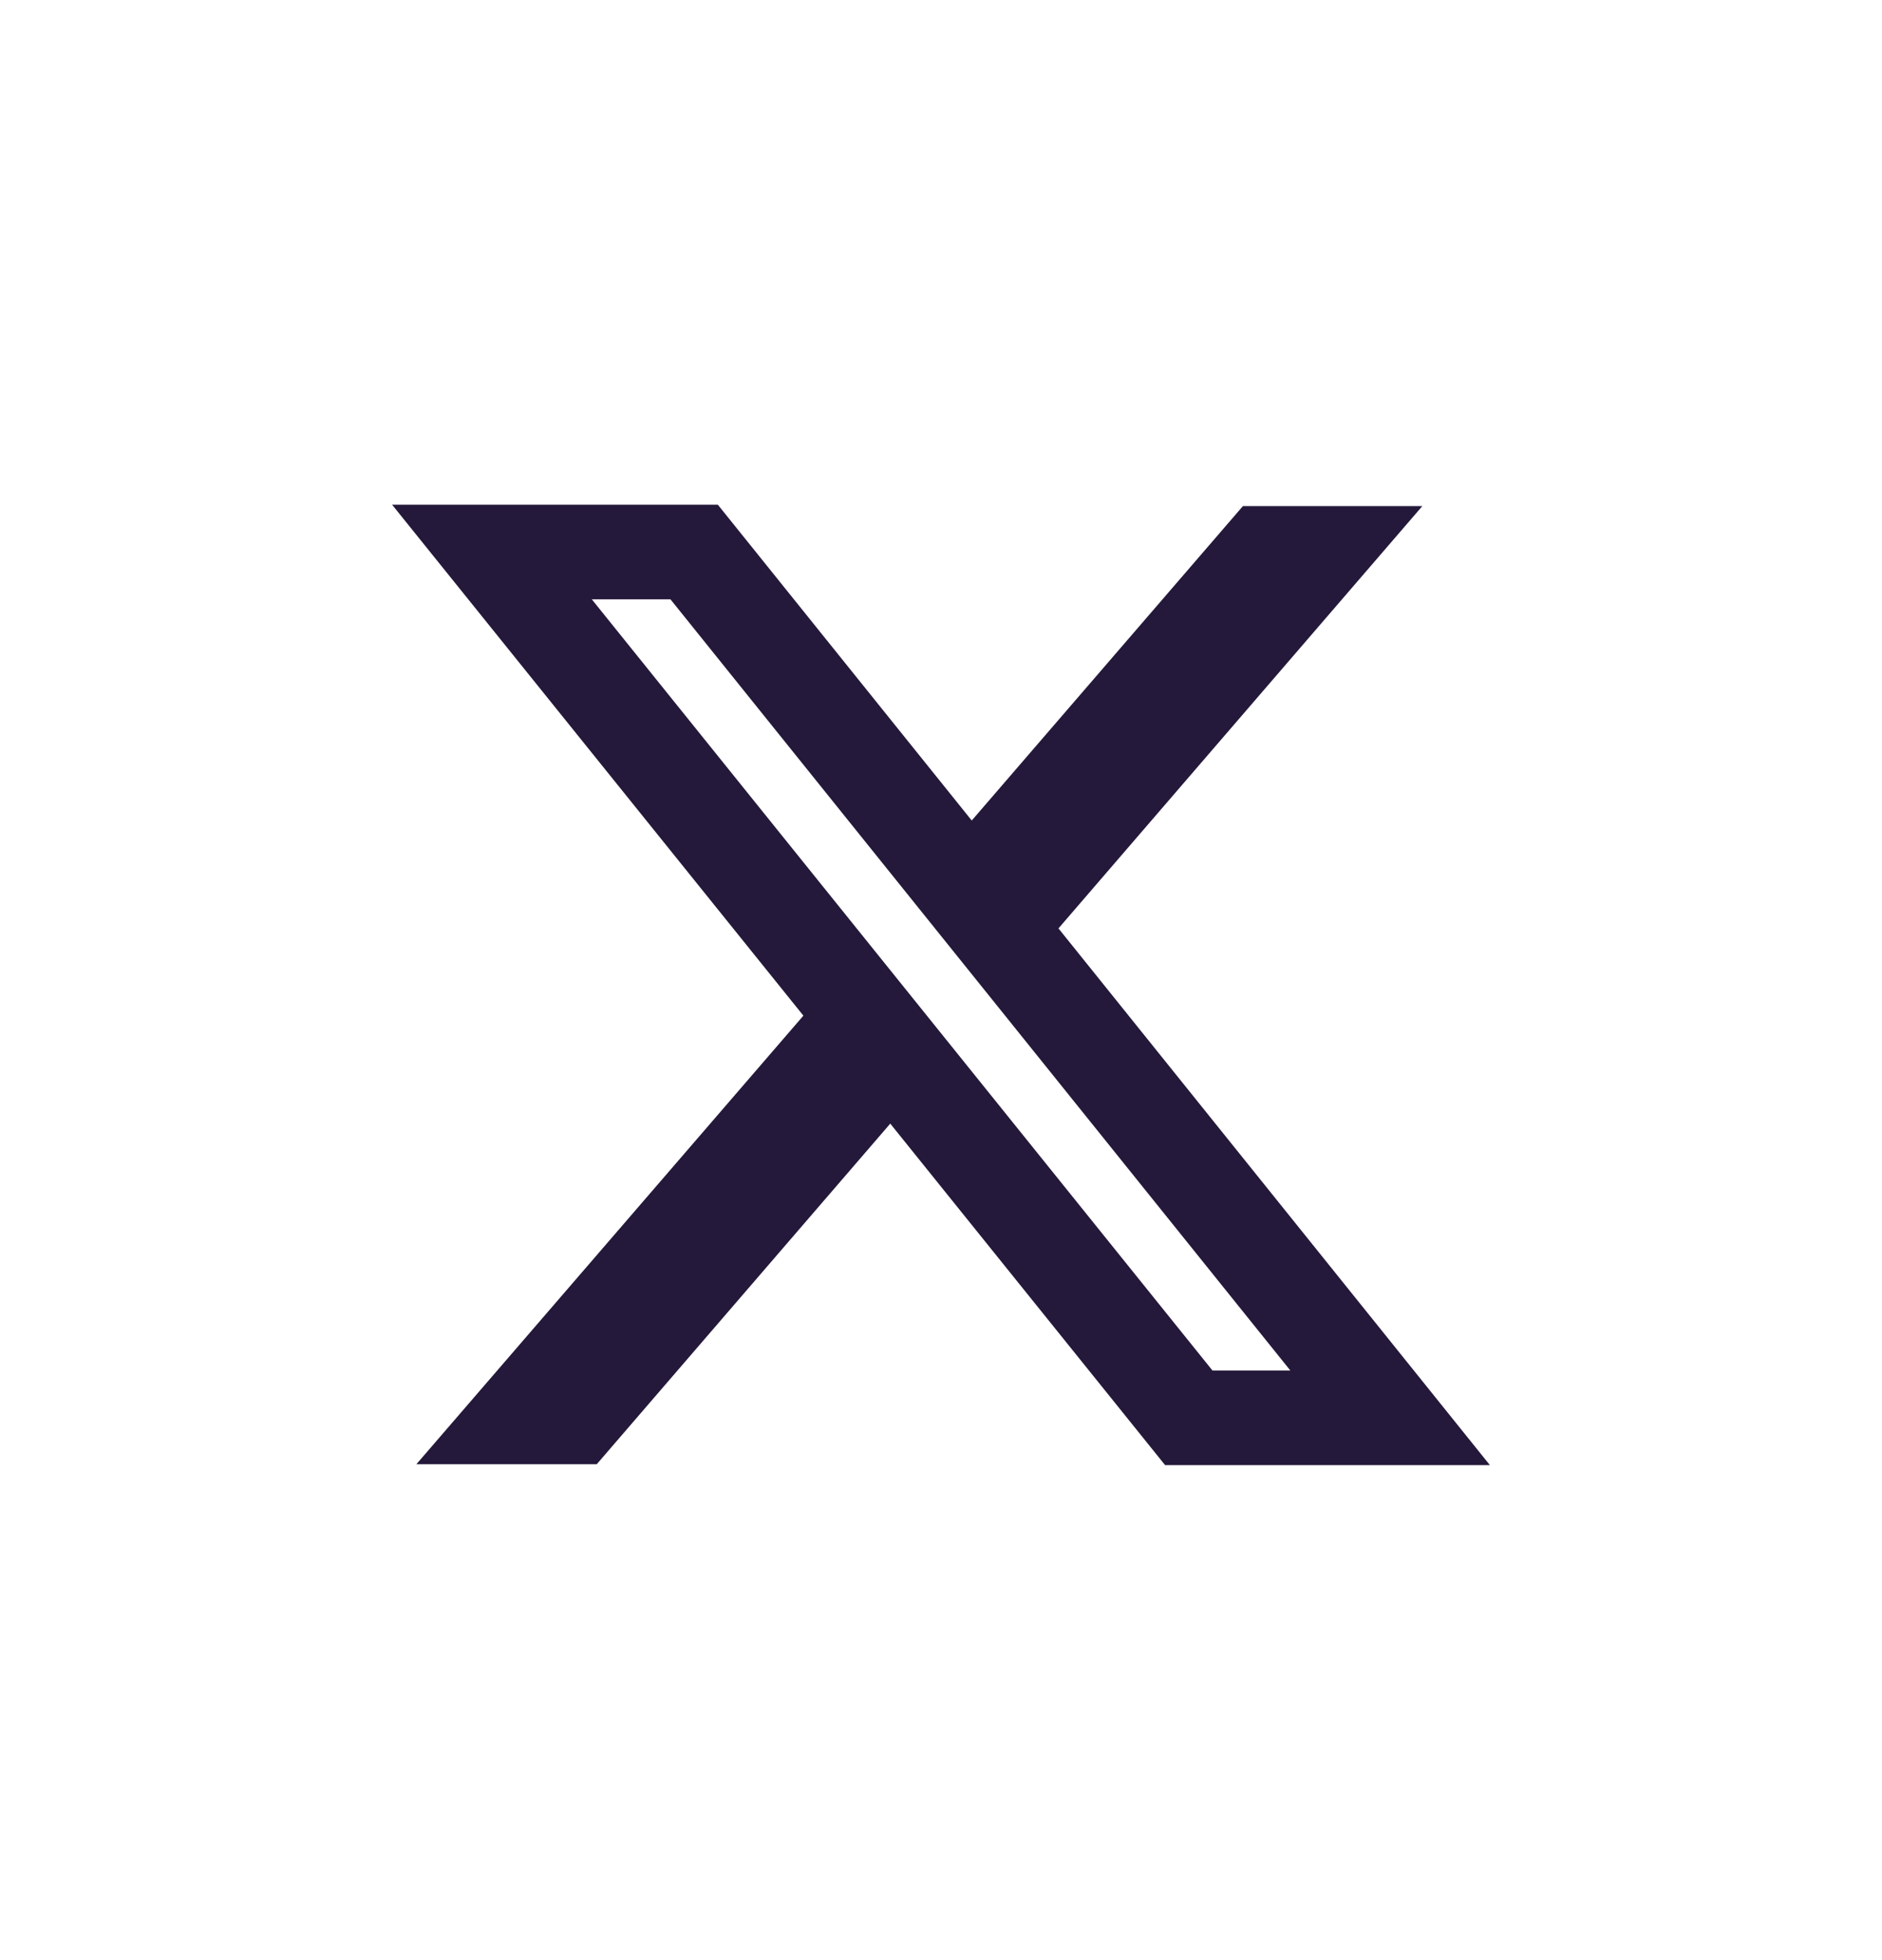 <svg width="24" height="25" viewBox="0 0 24 25" fill="none" xmlns="http://www.w3.org/2000/svg">
<path fill-rule="evenodd" clip-rule="evenodd" d="M10.245 12.954L5 6.437H9.154L12.392 10.465L15.85 6.455H18.138L13.498 11.841L19 18.687H14.858L11.353 14.331L7.61 18.675H5.31L10.245 12.954ZM15.462 17.48L7.547 7.644H8.55L16.455 17.48H15.462Z" fill="#24193A"/>
</svg>
